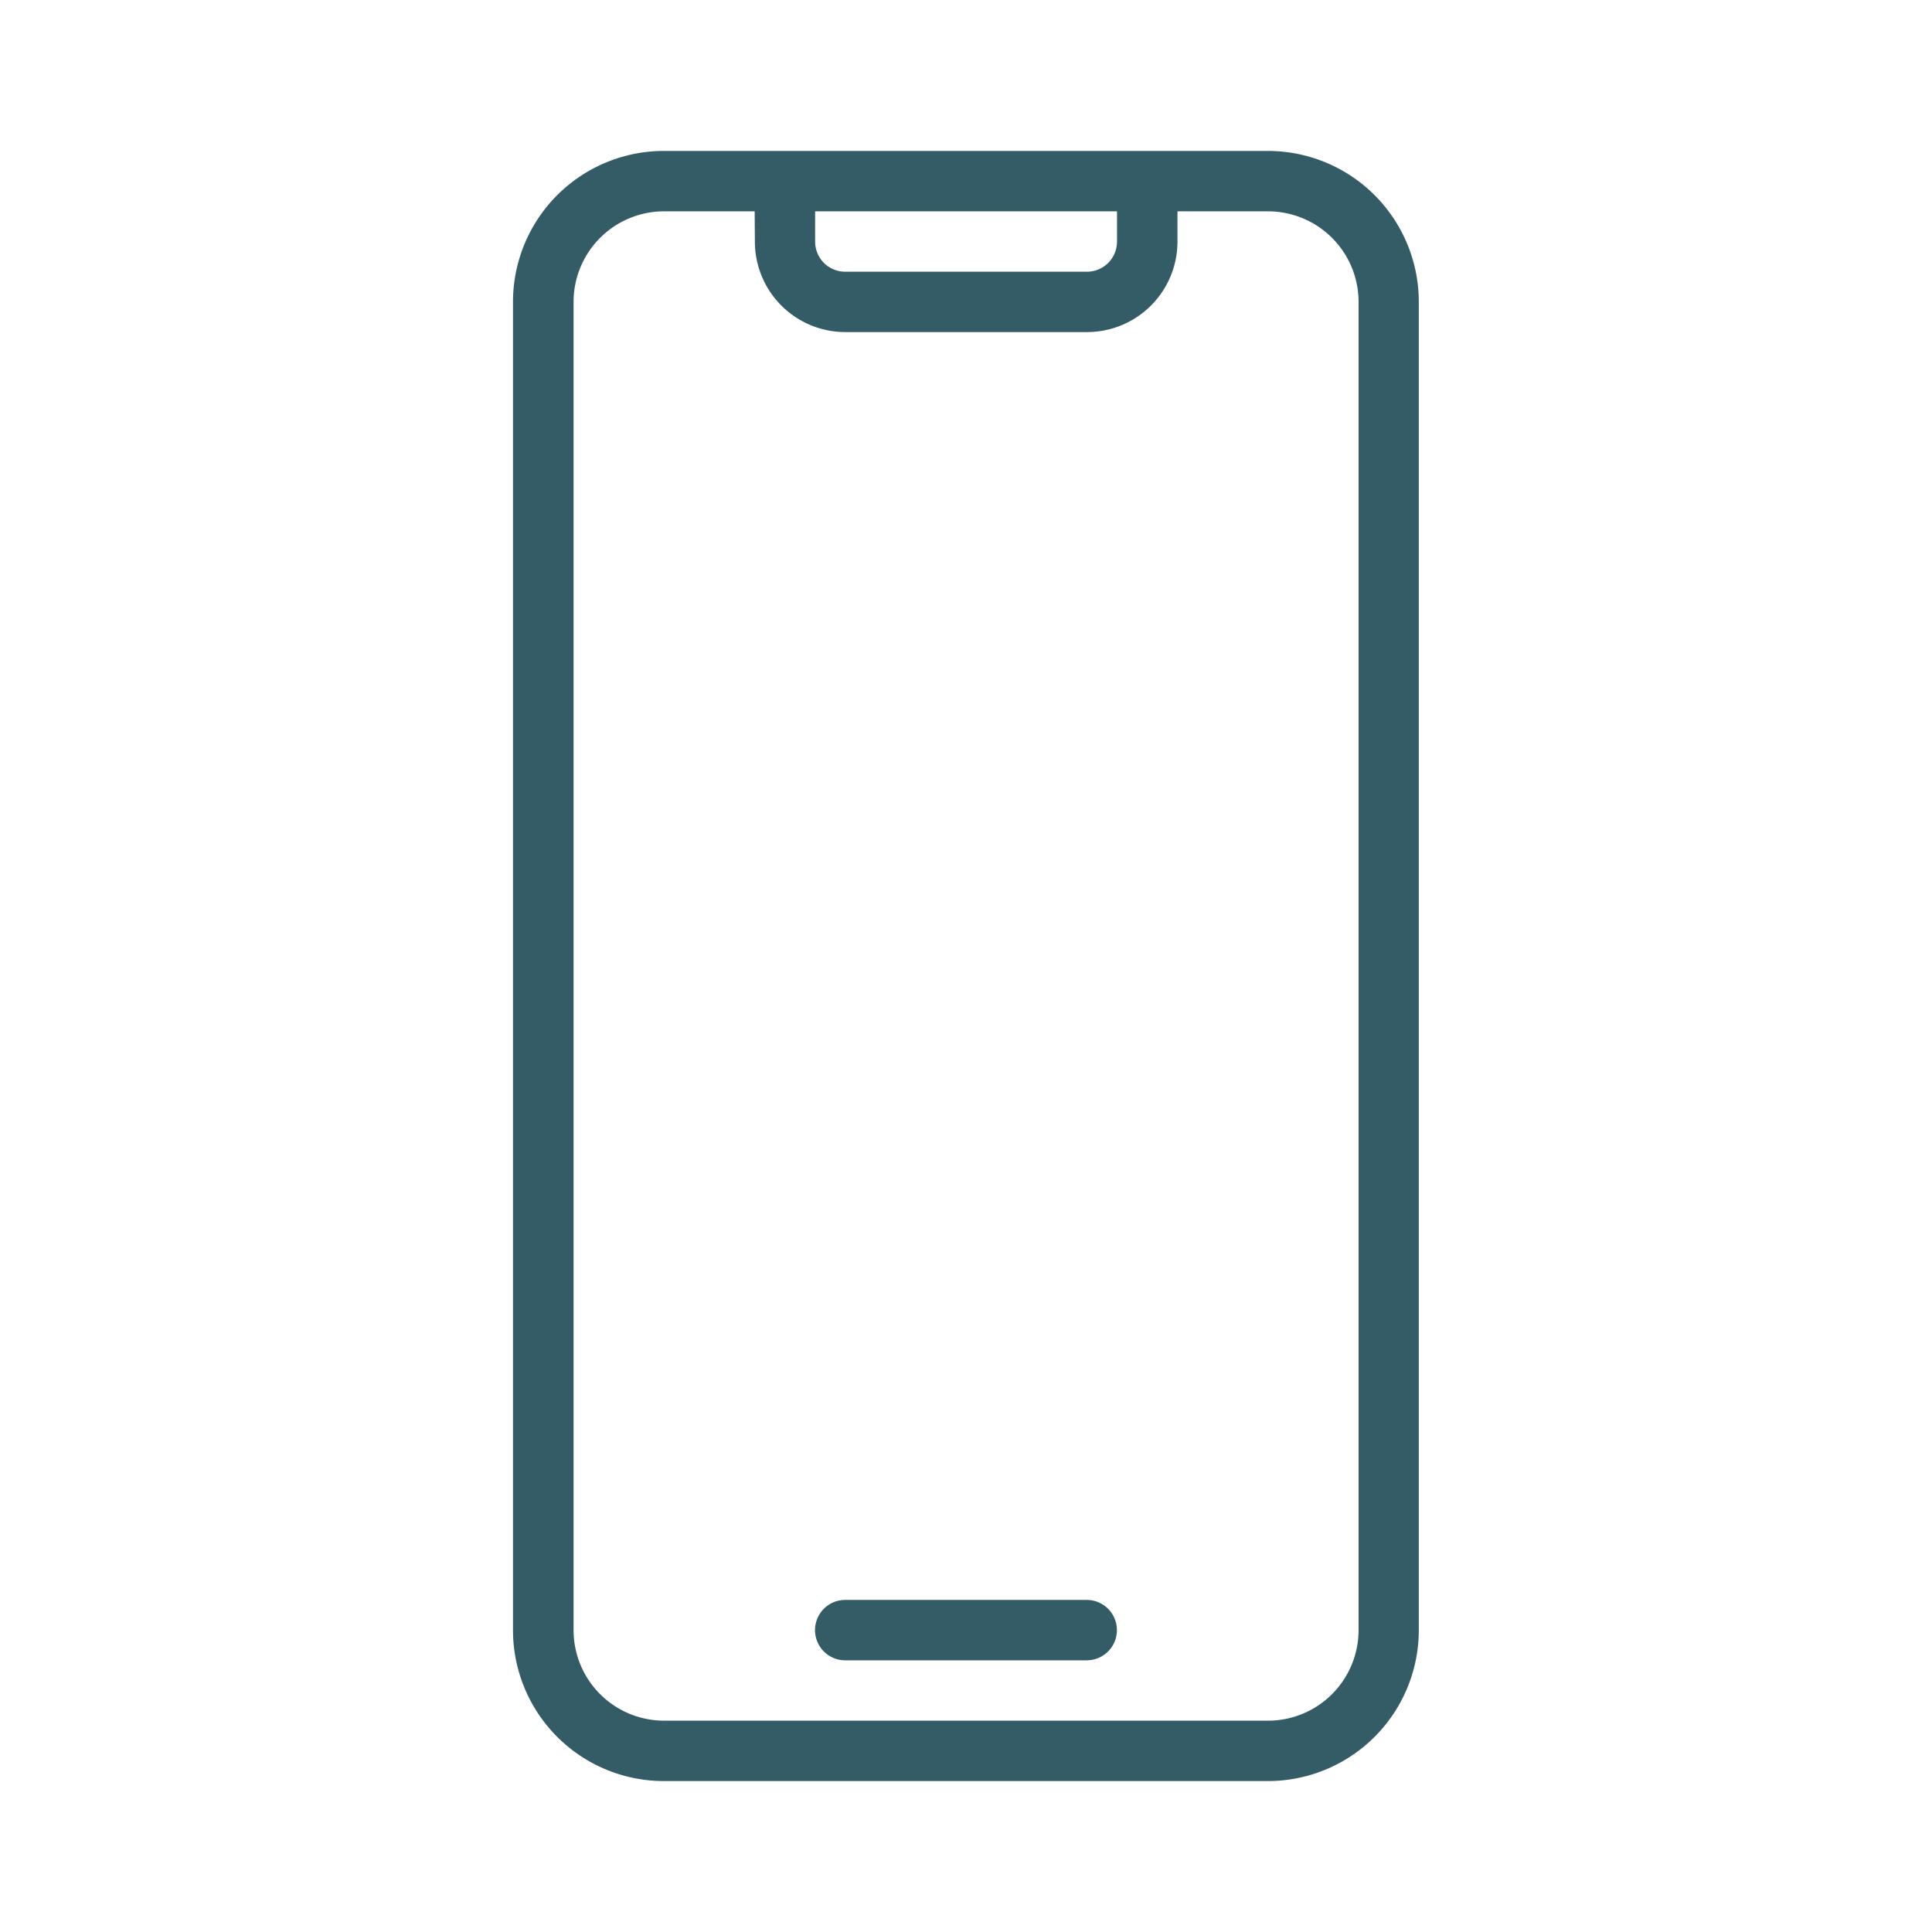 <?xml version="1.0" encoding="UTF-8"?> <svg xmlns="http://www.w3.org/2000/svg" id="Group_144" data-name="Group 144" width="55.666" height="55.666" viewBox="0 0 55.666 55.666"><rect id="Rectangle_50" data-name="Rectangle 50" width="55.666" height="55.666" fill="none"></rect><path id="Path_542" data-name="Path 542" d="M204.593,53.849a4.348,4.348,0,0,0-4.349-4.349h-17.4a4.348,4.348,0,0,0-4.349,4.349v38.27a4.348,4.348,0,0,0,4.349,4.349h17.4a4.348,4.348,0,0,0,4.349-4.349ZM185.458,51.24h-2.609a2.61,2.61,0,0,0-2.609,2.609v38.27a2.61,2.61,0,0,0,2.609,2.609h17.4a2.61,2.61,0,0,0,2.609-2.609V53.849a2.61,2.61,0,0,0-2.609-2.609h-2.609v.87a2.607,2.607,0,0,1-2.609,2.609h-6.958a2.607,2.607,0,0,1-2.609-2.609Zm2.609,41.749h6.958a.87.87,0,1,0,0-1.74h-6.958a.87.87,0,0,0,0,1.74ZM187.2,51.24v.87a.867.867,0,0,0,.87.87h6.958a.867.867,0,0,0,.87-.87v-.87Z" transform="translate(-163.714 -45.151)" fill="#335c67" fill-rule="evenodd"></path></svg> 